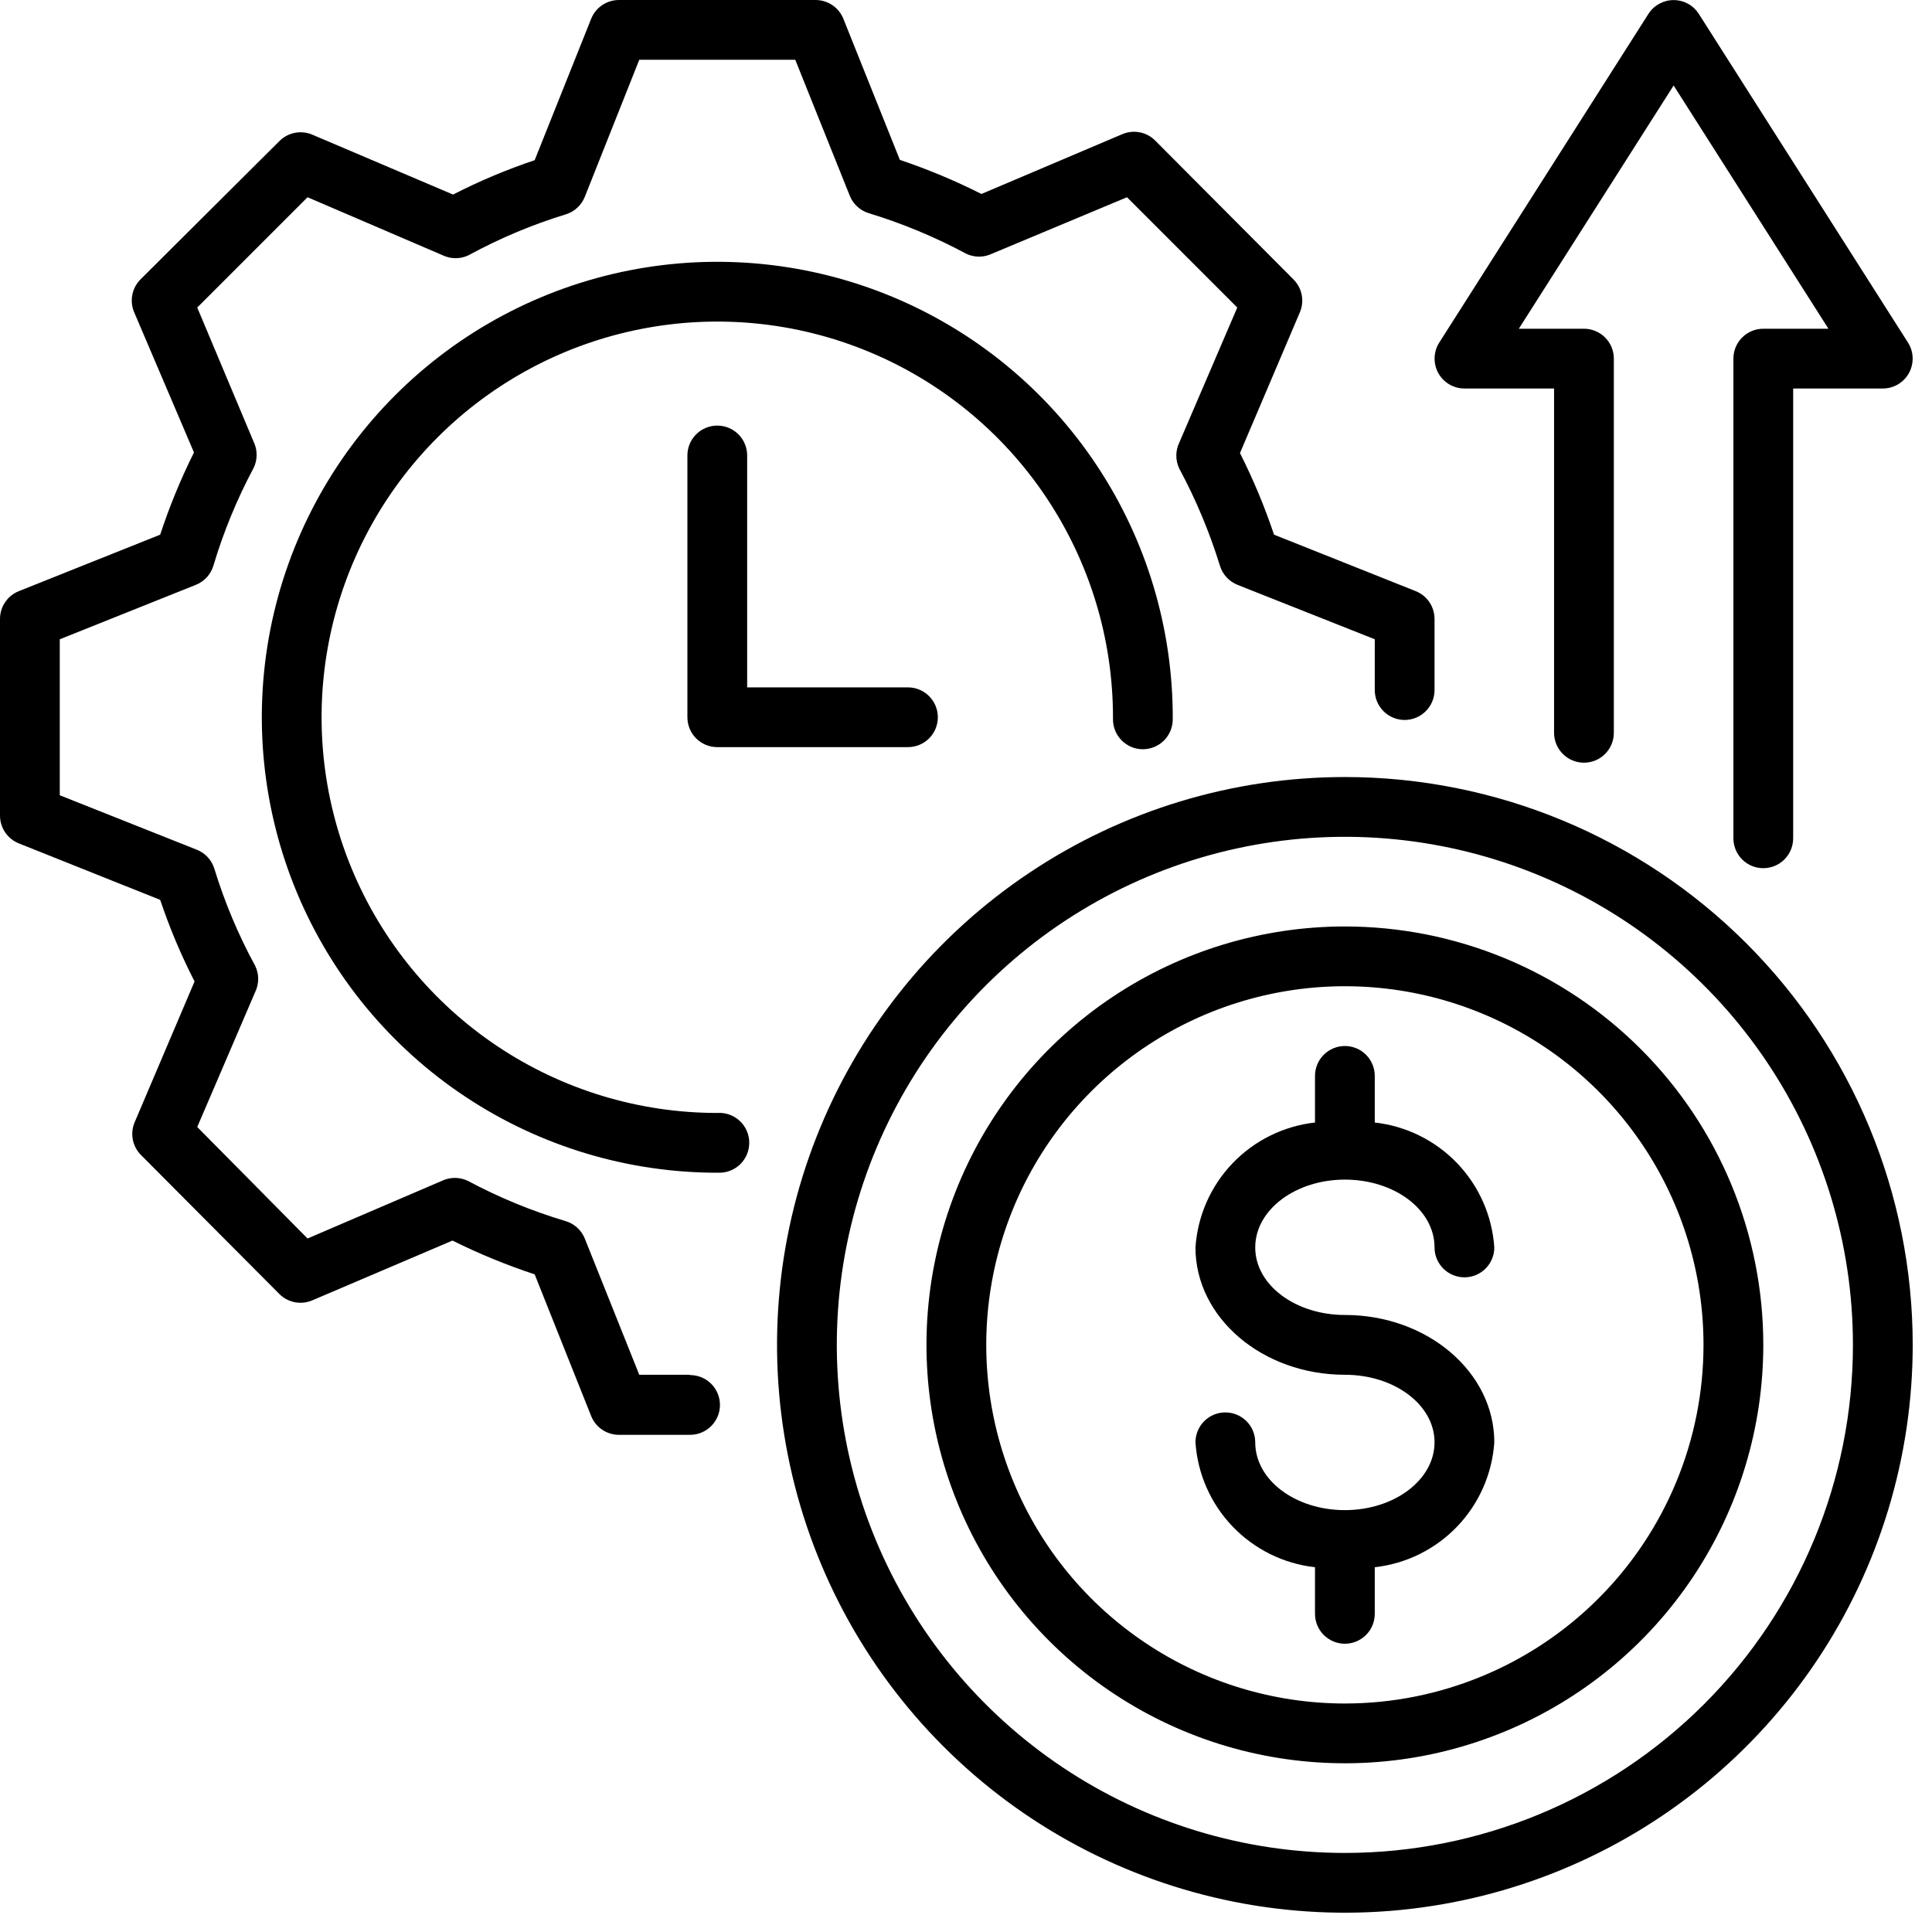 <svg width="78" height="78" viewBox="0 0 78 78" fill="none" xmlns="http://www.w3.org/2000/svg">
<path d="M59.123 15.685H62.742V29.585C62.742 29.905 62.869 30.212 63.096 30.438C63.322 30.665 63.629 30.792 63.949 30.792C64.269 30.792 64.576 30.665 64.802 30.438C65.028 30.212 65.155 29.905 65.155 29.585V14.479C65.155 14.159 65.028 13.852 64.802 13.626C64.576 13.399 64.269 13.272 63.949 13.272H61.319L67.569 3.451L73.819 13.272H71.188C70.868 13.272 70.561 13.399 70.335 13.626C70.109 13.852 69.982 14.159 69.982 14.479V33.844C69.982 34.164 70.109 34.471 70.335 34.698C70.561 34.924 70.868 35.051 71.188 35.051C71.508 35.051 71.815 34.924 72.041 34.698C72.268 34.471 72.395 34.164 72.395 33.844V15.685H76.015C76.231 15.685 76.443 15.627 76.629 15.516C76.815 15.405 76.968 15.247 77.072 15.057C77.175 14.867 77.226 14.652 77.218 14.436C77.211 14.22 77.145 14.009 77.028 13.827L68.582 0.555C68.473 0.386 68.323 0.246 68.146 0.15C67.969 0.054 67.77 0.003 67.569 0.003C67.367 0.003 67.169 0.054 66.992 0.15C66.814 0.246 66.664 0.386 66.555 0.555L58.109 13.827C57.992 14.009 57.926 14.22 57.919 14.436C57.911 14.652 57.962 14.867 58.065 15.057C58.169 15.247 58.322 15.405 58.508 15.516C58.694 15.627 58.906 15.685 59.123 15.685Z" fill="black"/>
<path d="M28.959 17.182C28.639 17.182 28.332 17.309 28.105 17.535C27.879 17.761 27.752 18.068 27.752 18.388V28.958C27.752 29.278 27.879 29.585 28.105 29.811C28.332 30.037 28.639 30.164 28.959 30.164H36.657C36.977 30.164 37.283 30.037 37.51 29.811C37.736 29.585 37.863 29.278 37.863 28.958C37.863 28.638 37.736 28.331 37.51 28.105C37.283 27.878 36.977 27.751 36.657 27.751H30.165V18.388C30.165 18.068 30.038 17.761 29.812 17.535C29.585 17.309 29.279 17.182 28.959 17.182Z" fill="black"/>
<path d="M28.958 44.933C25.799 44.933 22.71 43.996 20.083 42.241C17.456 40.485 15.408 37.99 14.199 35.071C12.99 32.152 12.674 28.94 13.29 25.841C13.907 22.742 15.428 19.896 17.662 17.662C19.896 15.428 22.743 13.906 25.842 13.29C28.941 12.673 32.153 12.99 35.072 14.199C37.991 15.408 40.486 17.456 42.241 20.083C43.996 22.71 44.934 25.798 44.934 28.958V29.042C44.934 29.362 45.061 29.669 45.287 29.895C45.513 30.122 45.82 30.249 46.14 30.249C46.46 30.249 46.767 30.122 46.993 29.895C47.219 29.669 47.347 29.362 47.347 29.042C47.363 25.398 46.297 21.831 44.283 18.795C42.269 15.758 39.398 13.388 36.034 11.986C32.671 10.584 28.967 10.212 25.392 10.919C21.817 11.626 18.533 13.379 15.956 15.956C13.379 18.532 11.626 21.817 10.919 25.391C10.213 28.966 10.584 32.67 11.986 36.034C13.388 39.397 15.758 42.268 18.795 44.282C21.832 46.296 25.399 47.363 29.043 47.346C29.363 47.346 29.67 47.219 29.896 46.993C30.122 46.766 30.249 46.459 30.249 46.139C30.25 45.974 30.216 45.81 30.15 45.657C30.084 45.505 29.988 45.368 29.867 45.255C29.745 45.142 29.602 45.055 29.446 44.999C29.29 44.944 29.124 44.921 28.958 44.933Z" fill="black"/>
<path d="M27.86 55.503H25.809L23.613 50.013C23.546 49.843 23.442 49.691 23.308 49.568C23.174 49.445 23.015 49.353 22.84 49.301C21.47 48.892 20.144 48.346 18.883 47.672C18.721 47.595 18.544 47.555 18.364 47.555C18.185 47.555 18.007 47.595 17.845 47.672L12.416 50.001L7.963 45.5L10.304 40.046C10.383 39.883 10.424 39.703 10.424 39.522C10.424 39.34 10.383 39.16 10.304 38.997C9.622 37.745 9.068 36.427 8.651 35.063C8.597 34.891 8.505 34.734 8.381 34.602C8.258 34.471 8.107 34.368 7.939 34.303L2.413 32.107V25.809L7.903 23.613C8.072 23.546 8.224 23.442 8.347 23.308C8.471 23.174 8.562 23.015 8.615 22.84C9.024 21.47 9.57 20.144 10.244 18.883C10.321 18.721 10.361 18.544 10.361 18.364C10.361 18.185 10.321 18.007 10.244 17.845L7.963 12.416L12.416 7.963L17.869 10.304C18.033 10.383 18.212 10.424 18.394 10.424C18.576 10.424 18.756 10.383 18.919 10.304C20.171 9.622 21.489 9.068 22.853 8.651C23.024 8.597 23.182 8.505 23.313 8.381C23.445 8.258 23.547 8.107 23.613 7.939L25.809 2.413H32.107L34.303 7.891C34.368 8.059 34.471 8.21 34.602 8.333C34.734 8.456 34.891 8.549 35.063 8.603C36.429 9.019 37.751 9.568 39.009 10.244C39.171 10.321 39.348 10.361 39.528 10.361C39.707 10.361 39.884 10.321 40.046 10.244L45.5 7.963L49.952 12.416L47.611 17.869C47.532 18.033 47.491 18.212 47.491 18.394C47.491 18.576 47.532 18.756 47.611 18.919C48.284 20.17 48.833 21.484 49.252 22.84C49.305 23.015 49.397 23.174 49.52 23.308C49.643 23.442 49.795 23.546 49.964 23.613L55.503 25.809V27.86C55.503 28.18 55.63 28.487 55.856 28.713C56.082 28.939 56.389 29.067 56.709 29.067C57.029 29.067 57.336 28.939 57.562 28.713C57.789 28.487 57.916 28.18 57.916 27.86V24.988C57.916 24.747 57.844 24.51 57.708 24.31C57.573 24.11 57.38 23.956 57.156 23.866L51.436 21.586C51.057 20.456 50.598 19.355 50.061 18.292L52.474 12.621C52.572 12.398 52.6 12.151 52.555 11.912C52.509 11.673 52.393 11.453 52.221 11.281L46.634 5.671C46.464 5.501 46.246 5.386 46.009 5.341C45.773 5.296 45.528 5.323 45.307 5.418L39.624 7.831C38.56 7.294 37.459 6.835 36.33 6.455L34.05 0.76C33.96 0.536 33.805 0.343 33.605 0.208C33.405 0.072 33.169 -0 32.928 5.65638e-07H24.988C24.747 -0 24.51 0.072 24.31 0.208C24.11 0.343 23.956 0.536 23.866 0.76L21.586 6.467C20.454 6.847 19.353 7.31 18.292 7.855L12.621 5.442C12.398 5.344 12.151 5.316 11.912 5.361C11.673 5.406 11.453 5.523 11.281 5.695L5.671 11.281C5.501 11.452 5.386 11.67 5.341 11.906C5.296 12.143 5.323 12.387 5.418 12.609L7.831 18.268C7.297 19.339 6.841 20.448 6.467 21.586L0.76 23.866C0.536 23.956 0.343 24.11 0.208 24.31C0.072 24.51 -0 24.747 5.65638e-07 24.988V32.928C-0 33.169 0.072 33.405 0.208 33.605C0.343 33.805 0.536 33.96 0.76 34.05L6.467 36.33C6.847 37.461 7.31 38.562 7.855 39.624L5.442 45.295C5.344 45.518 5.316 45.765 5.361 46.004C5.406 46.243 5.523 46.462 5.695 46.634L11.281 52.245C11.452 52.415 11.67 52.53 11.906 52.575C12.143 52.62 12.387 52.593 12.609 52.498L18.268 50.085C19.339 50.619 20.448 51.074 21.586 51.449L23.866 57.168C23.956 57.392 24.11 57.585 24.31 57.72C24.51 57.856 24.747 57.928 24.988 57.928H27.86C28.18 57.928 28.487 57.801 28.713 57.574C28.939 57.348 29.067 57.041 29.067 56.721C29.067 56.401 28.939 56.094 28.713 55.868C28.487 55.642 28.18 55.515 27.86 55.515V55.503Z" fill="black"/>
<path d="M54.296 31.371C49.762 31.371 45.33 32.715 41.56 35.235C37.79 37.754 34.851 41.334 33.116 45.523C31.381 49.712 30.927 54.321 31.812 58.768C32.696 63.215 34.88 67.3 38.086 70.506C41.292 73.713 45.377 75.896 49.824 76.78C54.271 77.665 58.88 77.211 63.069 75.476C67.258 73.741 70.838 70.802 73.358 67.032C75.876 63.262 77.221 58.83 77.221 54.296C77.221 48.216 74.806 42.385 70.507 38.086C66.207 33.786 60.376 31.371 54.296 31.371ZM54.296 74.808C50.239 74.808 46.273 73.605 42.9 71.351C39.527 69.097 36.898 65.894 35.346 62.145C33.793 58.398 33.387 54.273 34.178 50.294C34.97 46.315 36.923 42.661 39.792 39.792C42.661 36.923 46.316 34.97 50.294 34.178C54.273 33.387 58.398 33.793 62.146 35.346C65.894 36.898 69.097 39.527 71.351 42.9C73.605 46.273 74.808 50.239 74.808 54.296C74.808 59.736 72.647 64.953 68.8 68.8C64.953 72.647 59.736 74.808 54.296 74.808Z" fill="black"/>
<path d="M54.296 37.404C50.955 37.404 47.69 38.395 44.912 40.251C42.134 42.107 39.969 44.745 38.69 47.832C37.412 50.918 37.077 54.315 37.729 57.592C38.381 60.868 39.989 63.878 42.352 66.24C44.714 68.603 47.724 70.212 51.001 70.864C54.278 71.515 57.674 71.181 60.761 69.902C63.847 68.624 66.486 66.459 68.342 63.681C70.198 60.903 71.189 57.637 71.189 54.296C71.189 52.078 70.751 49.881 69.903 47.832C69.054 45.782 67.809 43.92 66.241 42.352C64.672 40.783 62.81 39.539 60.761 38.69C58.711 37.841 56.515 37.404 54.296 37.404ZM54.296 68.775C51.433 68.775 48.633 67.926 46.252 66.335C43.871 64.744 42.016 62.483 40.92 59.837C39.824 57.191 39.537 54.28 40.096 51.471C40.654 48.663 42.033 46.083 44.058 44.058C46.083 42.033 48.663 40.654 51.472 40.095C54.28 39.537 57.192 39.823 59.837 40.919C62.483 42.015 64.744 43.871 66.335 46.252C67.926 48.633 68.775 51.432 68.775 54.296C68.775 58.136 67.25 61.819 64.534 64.534C61.819 67.249 58.136 68.775 54.296 68.775Z" fill="black"/>
<path d="M54.297 47.624C56.287 47.624 57.916 48.83 57.916 50.363C57.916 50.683 58.043 50.989 58.27 51.216C58.496 51.442 58.803 51.569 59.123 51.569C59.443 51.569 59.75 51.442 59.976 51.216C60.202 50.989 60.329 50.683 60.329 50.363C60.244 49.089 59.714 47.887 58.832 46.965C57.949 46.043 56.771 45.461 55.503 45.319V43.437C55.503 43.117 55.376 42.81 55.15 42.584C54.923 42.357 54.617 42.23 54.297 42.23C53.977 42.23 53.67 42.357 53.443 42.584C53.217 42.81 53.09 43.117 53.09 43.437V45.319C51.822 45.461 50.644 46.043 49.761 46.965C48.879 47.887 48.349 49.089 48.264 50.363C48.264 53.198 50.966 55.503 54.297 55.503C56.287 55.503 57.916 56.709 57.916 58.229C57.916 59.75 56.287 60.968 54.297 60.968C52.306 60.968 50.677 59.762 50.677 58.229C50.677 57.909 50.55 57.602 50.323 57.376C50.097 57.15 49.79 57.023 49.47 57.023C49.15 57.023 48.843 57.15 48.617 57.376C48.391 57.602 48.264 57.909 48.264 58.229C48.349 59.503 48.879 60.705 49.761 61.627C50.644 62.549 51.822 63.132 53.09 63.273V65.155C53.09 65.475 53.217 65.782 53.443 66.008C53.67 66.235 53.977 66.362 54.297 66.362C54.617 66.362 54.923 66.235 55.15 66.008C55.376 65.782 55.503 65.475 55.503 65.155V63.273C56.771 63.132 57.949 62.549 58.832 61.627C59.714 60.705 60.244 59.503 60.329 58.229C60.329 55.394 57.627 53.089 54.297 53.089C52.306 53.089 50.677 51.883 50.677 50.363C50.677 48.842 52.306 47.624 54.297 47.624Z" fill="black"/>
</svg>

